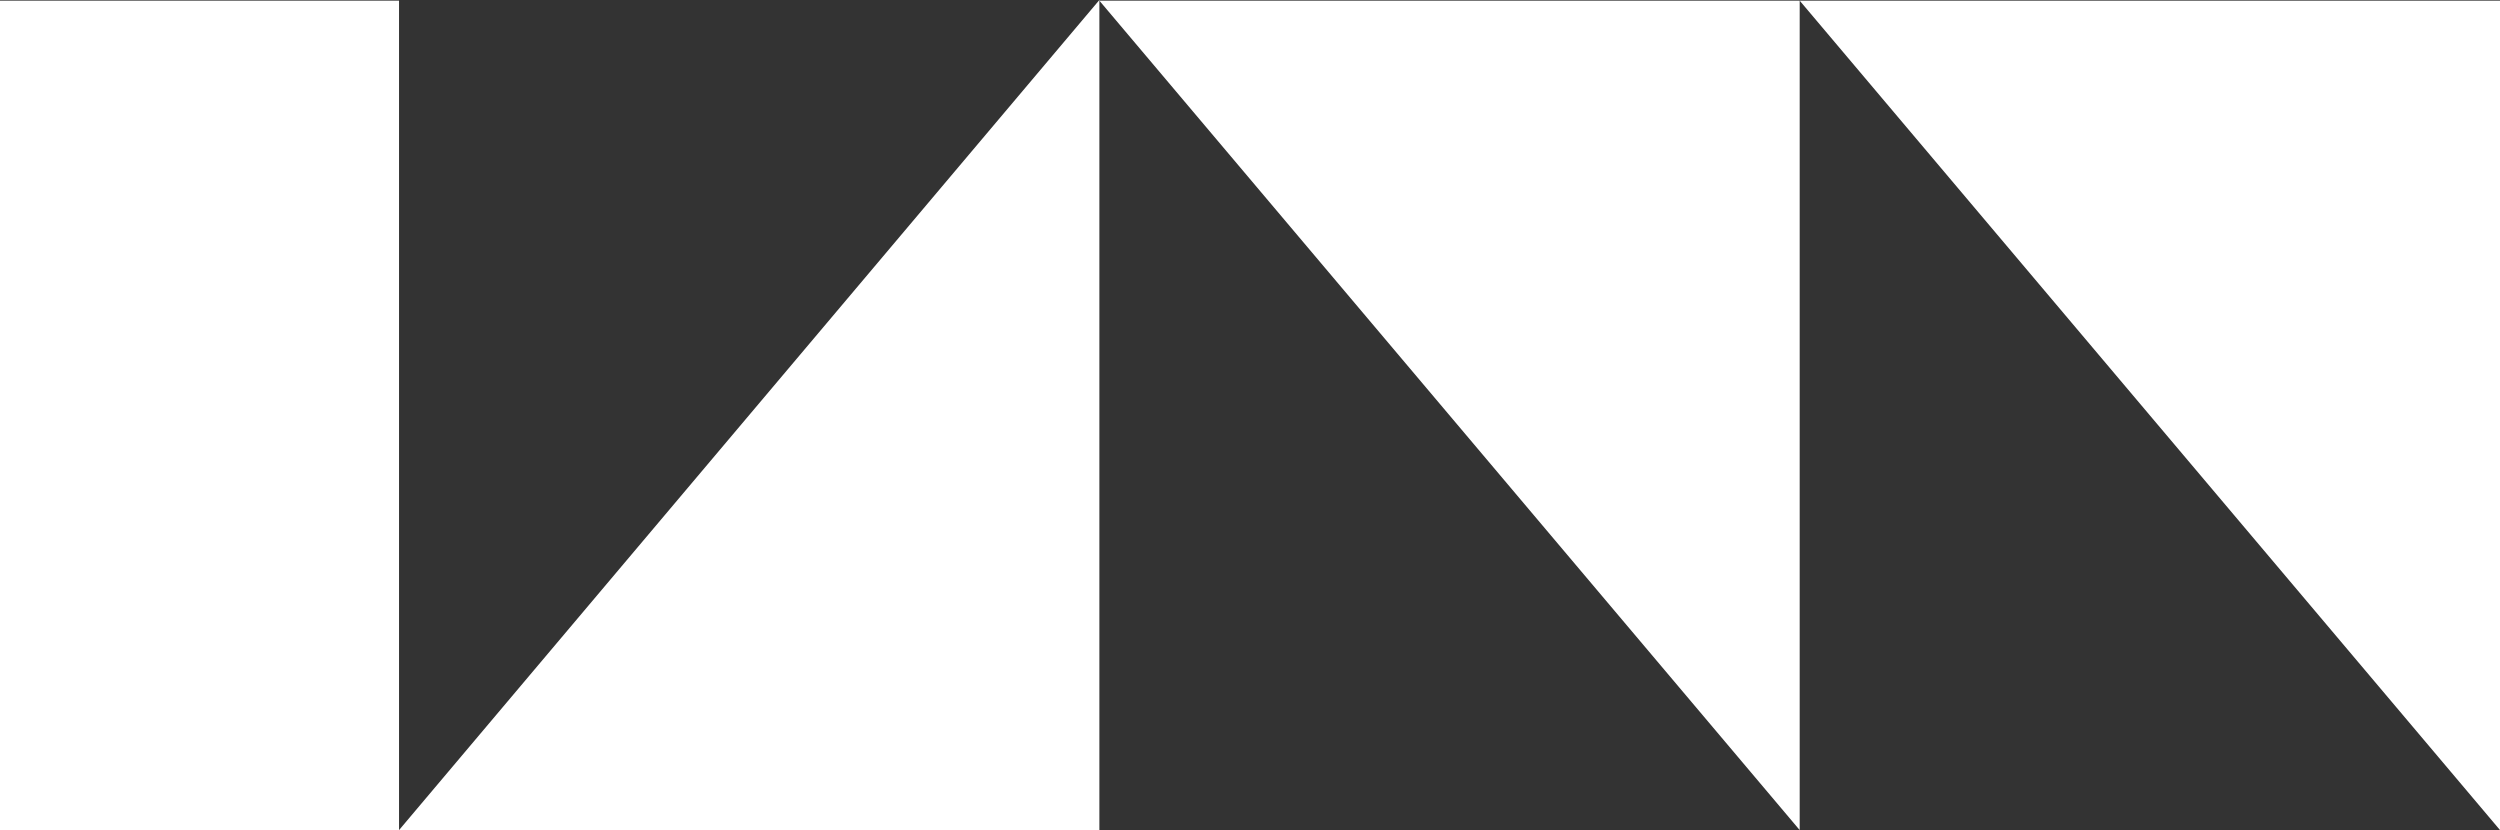 <?xml version="1.0" encoding="utf-8"?>
<!-- Generator: Adobe Illustrator 16.0.3, SVG Export Plug-In . SVG Version: 6.00 Build 0)  -->
<!DOCTYPE svg PUBLIC "-//W3C//DTD SVG 1.1//EN" "http://www.w3.org/Graphics/SVG/1.1/DTD/svg11.dtd">
<svg version="1.1" id="Livello_1" xmlns="http://www.w3.org/2000/svg" xmlns:xlink="http://www.w3.org/1999/xlink" x="0px" y="0px"
	 width="202.988px" height="67.398px" viewBox="0 0 202.988 67.398" enable-background="new 0 0 202.988 67.398"
	 xml:space="preserve">
<rect x="0" y="0" width="202.988" height="67.398" fill="#333333" stroke="none"/>
<g>
	<g>
		<polyline fill="#FFFFFF" points="32.401,67.398 89.264,0 89.264,67.398 32.401,67.398 		"/>
		<rect x="0" y="0.053" fill="#FFFFFF" width="32.399" height="67.346"/>
		<polyline fill="#FFFFFF" points="146.126,67.398 89.264,0.053 146.126,0.053 146.126,67.398 		"/>
		<polyline fill="#FFFFFF" points="202.99,67.398 146.126,0.053 202.99,0.053 202.99,67.398 		"/>
	</g>
</g>
</svg>
